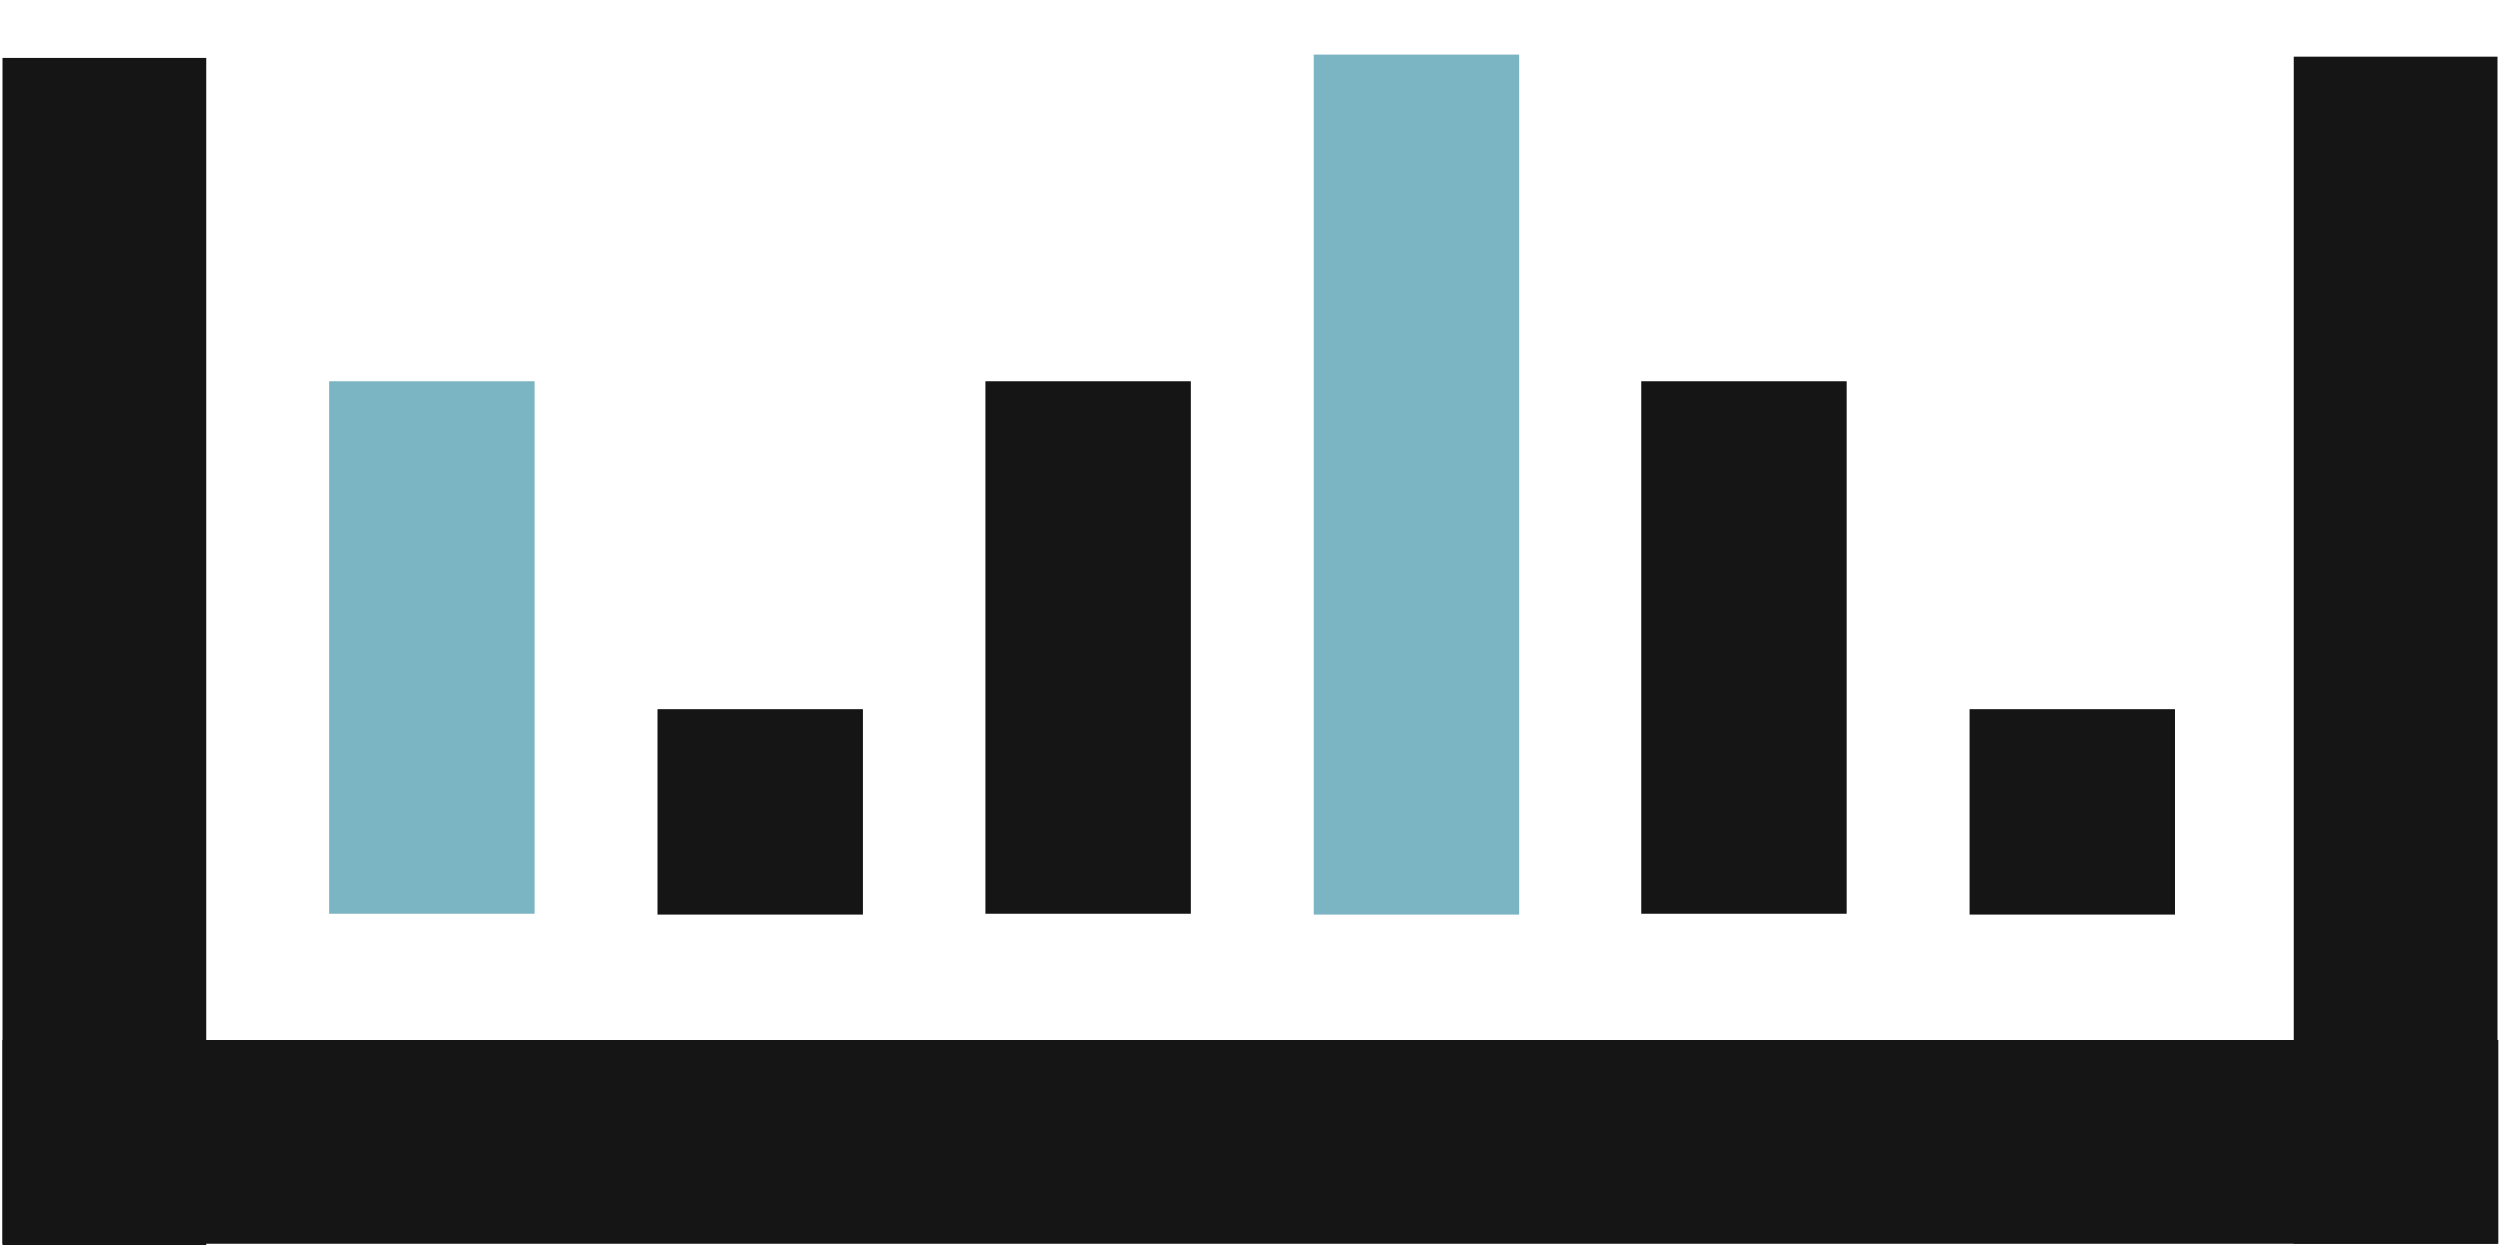 <?xml version="1.0" encoding="UTF-8"?>
<svg xmlns="http://www.w3.org/2000/svg" xmlns:xlink="http://www.w3.org/1999/xlink" version="1.1" id="Layer_1" x="0px" y="0px" width="600px" height="300px" viewBox="0 0 600 300" style="enable-background:new 0 0 600 300;" xml:space="preserve">
<g id="Bg">
</g>
<g id="Contenido">
	<g>
		<g>
			<g>
				<rect x="0.6" y="249.6" style="fill:#151515;" width="599" height="48.9"></rect>
				<rect x="550.5" y="13.6" style="fill:#151515;" width="48.9" height="284.9"></rect>
				<rect x="0.6" y="13.9" style="fill:#151515;" width="48.9" height="284.9"></rect>
			</g>
		</g>
		<g>
			<rect x="79" y="91.5" style="fill:#7BB4C2;" width="49.3" height="127.8"></rect>
			<rect x="236.5" y="91.5" style="fill:#151515;" width="49.3" height="127.8"></rect>
			<rect x="393.9" y="91.5" style="fill:#151515;" width="49.3" height="127.8"></rect>
			<rect x="157.8" y="170.2" style="fill:#151515;" width="49.3" height="49.3"></rect>
			<rect x="472.7" y="170.2" style="fill:#151515;" width="49.3" height="49.3"></rect>
			<rect x="315.3" y="13.1" style="fill:#7BB4C2;" width="49.3" height="206.4"></rect>
		</g>
	</g>
</g>
<g id="HEADER">
</g>
</svg>
